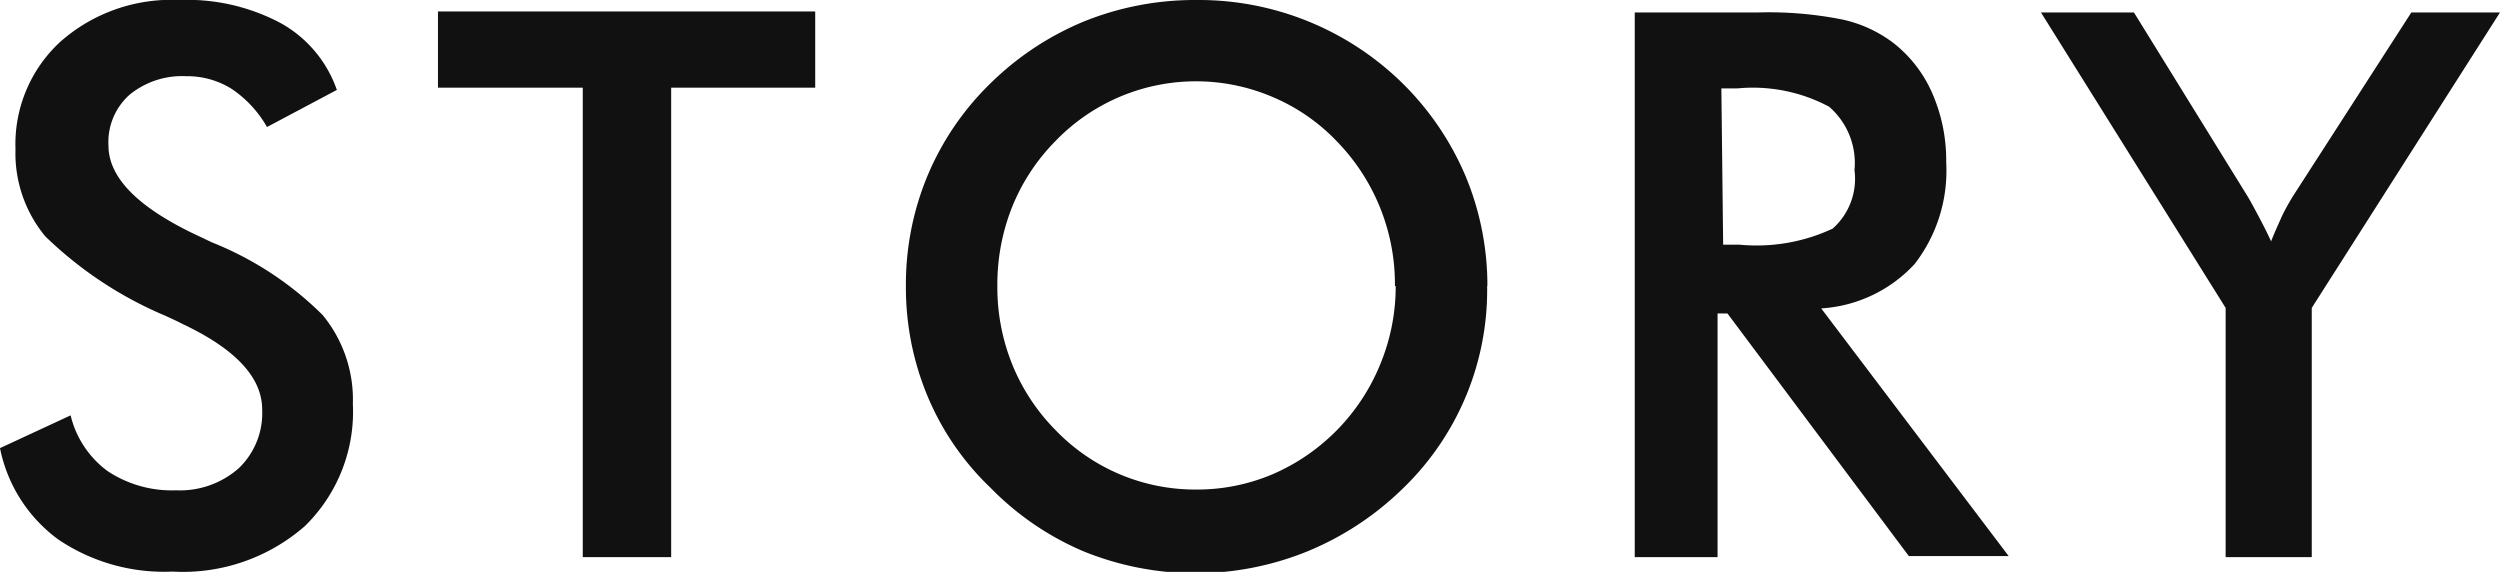 <svg xmlns="http://www.w3.org/2000/svg" width="98.41" height="22.51" viewBox="0 0 98.41 22.51"><defs><style>.cls-1{fill:#111;}</style></defs><title>アセット 3</title><g id="レイヤー_2" data-name="レイヤー 2"><g id="レイヤー_1-2" data-name="レイヤー 1"><path id="パス_107" data-name="パス 107" class="cls-1" d="M0,17.64l2.78-1.29a3.83,3.83,0,0,0,1.45,2.19,4.56,4.56,0,0,0,2.7.76,3.49,3.49,0,0,0,2.47-.87,3,3,0,0,0,.92-2.31q0-1.89-3.14-3.37c-.29-.15-.52-.25-.67-.32A15.29,15.29,0,0,1,1.78,9.3,5.12,5.12,0,0,1,.61,5.88,5.48,5.48,0,0,1,2.39,1.63,6.6,6.6,0,0,1,7.05,0a7.84,7.84,0,0,1,4,.91,4.81,4.81,0,0,1,2.21,2.63L10.51,5A4.47,4.47,0,0,0,9.09,3.48,3.3,3.3,0,0,0,7.33,3a3.26,3.26,0,0,0-2.23.73,2.49,2.49,0,0,0-.83,2q0,1.93,3.63,3.6l.44.21a13,13,0,0,1,4.36,2.86,5.24,5.24,0,0,1,1.19,3.5A6.29,6.29,0,0,1,12,20.71,7.29,7.29,0,0,1,6.79,22.5,7.44,7.44,0,0,1,2.3,21.24,5.88,5.88,0,0,1,0,17.64ZM26.42,3.45V21.93H22.94V3.45h-5.7v-3H32.09v3Zm28.49,7.81a8.06,8.06,0,0,0-2.29-5.7A7.54,7.54,0,0,0,50.1,3.82a7.68,7.68,0,0,0-8.56,1.74,7.87,7.87,0,0,0-1.7,2.59,8.24,8.24,0,0,0-.58,3.1,8.1,8.1,0,0,0,.58,3.08,7.87,7.87,0,0,0,1.7,2.59,7.62,7.62,0,0,0,5.55,2.35,7.59,7.59,0,0,0,3-.6,8,8,0,0,0,4.25-4.35,8,8,0,0,0,.6-3.06Zm3.63,0a10.85,10.85,0,0,1-3.35,8,11.77,11.77,0,0,1-3.74,2.45,11.7,11.7,0,0,1-8.78,0A11.24,11.24,0,0,1,39,19.21a10.66,10.66,0,0,1-2.49-3.62,11.11,11.11,0,0,1-.85-4.33,11.12,11.12,0,0,1,.85-4.34A11,11,0,0,1,39,3.27,11.52,11.52,0,0,1,42.68.84,11.67,11.67,0,0,1,47.09,0a11.45,11.45,0,0,1,8.1,3.26,11.34,11.34,0,0,1,2.5,3.67,11.21,11.21,0,0,1,.86,4.32Zm9.29-1.63h.63A7.08,7.08,0,0,0,72.14,9,2.62,2.62,0,0,0,73,6.7a2.93,2.93,0,0,0-1-2.5,6.38,6.38,0,0,0-3.61-.72h-.63Zm-.22,2.71v9.59H64.35V.49h4.86a14.8,14.8,0,0,1,3.32.28,5.12,5.12,0,0,1,2,.92,5.07,5.07,0,0,1,1.54,2,6.58,6.58,0,0,1,.54,2.7,6,6,0,0,1-1.24,4,5.46,5.46,0,0,1-3.68,1.75l7.38,9.75H75.14L68,12.34Zm20,9.59V12.12L80.34.49H84l4.5,7.28c.11.19.24.43.4.73s.33.63.5,1c.13-.34.28-.66.43-1a8.6,8.6,0,0,1,.47-.84L94.92.49h3.49L91,12.12v9.81Z"/></g></g></svg>